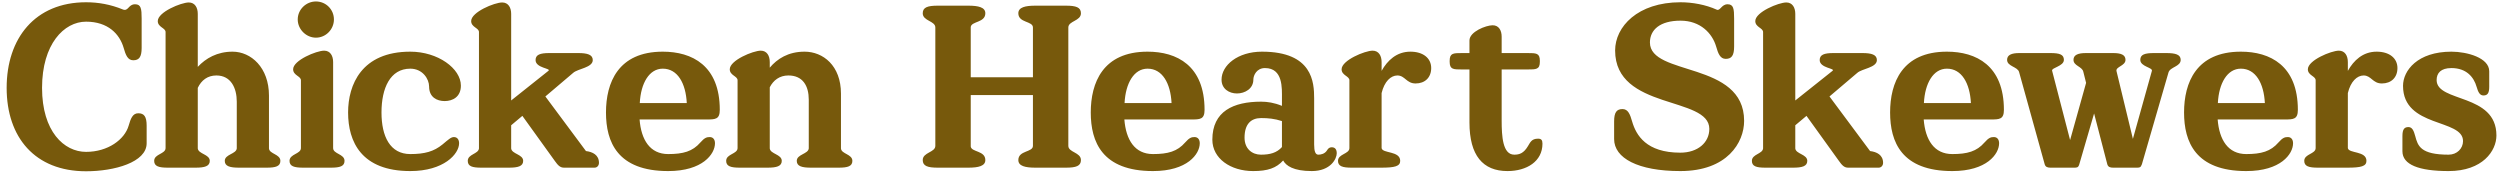 <svg width="375" height="26" viewBox="0 0 375 26" fill="none" xmlns="http://www.w3.org/2000/svg">
<path d="M12.907 25.69C5.257 25.69 0.997 20.62 0.997 13.18C0.997 5.74 5.257 0.34 12.907 0.34C14.767 0.34 16.597 0.67 18.427 1.42C19.267 1.75 19.237 0.64 20.257 0.64C21.157 0.64 21.247 1.3 21.247 2.8V7.18C21.247 8.56 20.857 9.04 19.987 9.04C19.147 9.04 18.847 8.23 18.547 7.18C17.947 5.11 16.207 3.25 12.907 3.25C9.607 3.25 6.307 6.61 6.307 13.18C6.307 19.72 9.607 22.78 12.907 22.78C16.207 22.78 18.697 20.92 19.297 18.85C19.597 17.8 19.897 16.99 20.737 16.99C21.607 16.99 21.997 17.47 21.997 18.85V21.49C21.997 24.34 17.167 25.69 12.907 25.69ZM29.666 2.08V10.03C30.866 8.74 32.576 7.75 34.886 7.75C37.646 7.75 40.346 10.12 40.346 14.35V22.27C40.406 23.11 42.056 23.11 42.056 24.13C42.056 24.94 41.366 25.15 40.016 25.15H35.846C34.496 25.15 33.716 24.94 33.716 24.13C33.716 23.14 35.426 23.11 35.516 22.27V15.25C35.516 13.21 34.646 11.32 32.456 11.32C31.136 11.32 30.206 12.04 29.666 13.18V22.27C29.756 23.11 31.466 23.14 31.466 24.13C31.466 24.94 30.686 25.15 29.336 25.15H25.166C23.816 25.15 23.126 24.94 23.126 24.13C23.126 23.08 24.836 23.11 24.836 22.21V4.81C24.836 4.18 23.666 4.09 23.666 3.16C23.666 1.81 27.176 0.37 28.316 0.37C29.246 0.37 29.666 1.15 29.666 2.08ZM49.969 9.31V22.21C49.969 23.11 51.679 23.08 51.679 24.13C51.679 24.94 50.989 25.15 49.639 25.15H45.469C44.119 25.15 43.429 24.94 43.429 24.13C43.429 23.08 45.139 23.11 45.139 22.21V12.04C45.139 11.41 43.969 11.32 43.969 10.39C43.969 9.04 47.479 7.6 48.619 7.6C49.549 7.6 49.969 8.38 49.969 9.31ZM44.659 2.92C44.659 1.42 45.919 0.22 47.389 0.22C48.889 0.22 50.089 1.42 50.089 2.92C50.089 4.39 48.889 5.65 47.389 5.65C45.919 5.65 44.659 4.39 44.659 2.92ZM57.224 16.87C57.224 20.47 58.514 23.11 61.544 23.11C63.733 23.11 65.084 22.72 66.374 21.67C67.243 20.95 67.633 20.56 68.084 20.56C68.594 20.56 68.864 20.95 68.864 21.49C68.864 23.11 66.553 25.66 61.544 25.66C54.224 25.66 52.214 21.28 52.214 16.87C52.214 12.73 54.224 7.75 61.544 7.75C65.683 7.75 69.133 10.27 69.133 12.85C69.133 14.53 67.903 15.16 66.704 15.16C65.534 15.16 64.364 14.59 64.364 12.97C64.364 11.86 63.404 10.3 61.544 10.3C58.514 10.3 57.224 13.24 57.224 16.87ZM84.595 25.15C83.995 25.15 83.665 24.76 83.215 24.13L78.355 17.38L76.675 18.79V22.27C76.765 23.11 78.475 23.14 78.475 24.13C78.475 24.94 77.695 25.15 76.345 25.15H72.175C70.825 25.15 70.165 24.94 70.165 24.13C70.165 23.11 71.755 23.11 71.845 22.27V4.81C71.845 4.18 70.675 4.09 70.675 3.16C70.675 1.81 74.185 0.37 75.325 0.37C76.255 0.37 76.675 1.15 76.675 2.08V15.07L82.255 10.63C82.765 10.24 80.335 10.24 80.335 9.01C80.335 8.2 81.025 7.96 82.375 7.96H86.755C88.105 7.96 88.915 8.2 88.915 9.01C88.915 10.15 86.665 10.3 85.975 10.93L81.805 14.47L87.895 22.66C88.885 22.78 89.845 23.23 89.845 24.43C89.845 24.82 89.575 25.15 89.185 25.15H84.595ZM105.957 17.92H95.937C96.177 20.98 97.497 23.11 100.227 23.11C102.477 23.11 103.887 22.72 105.057 21.37C105.687 20.65 106.017 20.56 106.467 20.56C106.977 20.56 107.247 20.95 107.247 21.49C107.247 23.11 105.387 25.66 100.227 25.66C92.607 25.66 90.897 21.28 90.897 16.87C90.897 12.43 92.697 7.75 99.417 7.75C103.797 7.75 107.967 9.82 107.967 16.48C107.967 17.92 107.277 17.92 105.957 17.92ZM95.967 15.46H103.017C102.867 12.49 101.637 10.3 99.417 10.3C97.377 10.3 96.117 12.49 95.967 15.46ZM115.465 9.31V10.15C116.575 8.83 118.225 7.75 120.685 7.75C123.445 7.75 126.145 9.82 126.145 14.05V22.27C126.205 23.11 127.855 23.11 127.855 24.13C127.855 24.94 127.165 25.15 125.815 25.15H121.645C120.295 25.15 119.515 24.94 119.515 24.13C119.515 23.14 121.225 23.11 121.315 22.27V14.95C121.315 12.91 120.445 11.32 118.255 11.32C116.935 11.32 116.005 12.04 115.465 13.09V22.27C115.555 23.11 117.265 23.14 117.265 24.13C117.265 24.94 116.485 25.15 115.135 25.15H110.965C109.615 25.15 108.925 24.94 108.925 24.13C108.925 23.08 110.635 23.11 110.635 22.21V12.04C110.635 11.41 109.465 11.32 109.465 10.39C109.465 9.04 112.975 7.6 114.115 7.6C115.045 7.6 115.465 8.38 115.465 9.31ZM140.3 4.12C140.3 3.13 138.41 3.16 138.41 1.99C138.41 1.09 139.16 0.85 140.66 0.85H145.25C146.75 0.85 147.8 1.09 147.8 1.99C147.8 3.43 145.7 3.16 145.61 4.06V11.59H154.94V4.12C154.94 3.13 152.75 3.46 152.75 1.99C152.75 1.09 153.8 0.85 155.3 0.85H159.89C161.39 0.85 162.14 1.09 162.14 1.99C162.14 3.16 160.25 3.13 160.25 4.12V21.88C160.25 22.87 162.14 22.84 162.14 24.01C162.14 24.91 161.39 25.15 159.89 25.15H155.3C153.8 25.15 152.75 24.91 152.75 24.01C152.75 22.54 154.94 22.87 154.94 21.88V14.26H145.61V21.97C145.7 22.84 147.8 22.57 147.8 24.01C147.8 24.91 146.75 25.15 145.25 25.15H140.66C139.16 25.15 138.41 24.91 138.41 24.01C138.41 22.84 140.3 22.87 140.3 21.88V4.12ZM178.674 17.92H168.654C168.894 20.98 170.214 23.11 172.944 23.11C175.194 23.11 176.604 22.72 177.774 21.37C178.404 20.65 178.734 20.56 179.184 20.56C179.694 20.56 179.964 20.95 179.964 21.49C179.964 23.11 178.104 25.66 172.944 25.66C165.324 25.66 163.614 21.28 163.614 16.87C163.614 12.43 165.414 7.75 172.134 7.75C176.514 7.75 180.684 9.82 180.684 16.48C180.684 17.92 179.994 17.92 178.674 17.92ZM168.684 15.46H175.734C175.584 12.49 174.354 10.3 172.134 10.3C170.094 10.3 168.834 12.49 168.684 15.46ZM196.762 25.66C194.002 25.66 192.892 24.85 192.472 24.07C191.452 25.21 190.162 25.66 187.972 25.66C184.582 25.66 181.852 23.77 181.852 20.95C181.852 16.69 185.002 15.25 189.172 15.25C190.102 15.25 191.122 15.4 192.292 15.88V14.77C192.292 13.24 192.472 10.21 189.742 10.21C188.512 10.21 188.002 11.29 188.002 11.95C188.002 13.3 186.742 14.02 185.542 14.02C184.372 14.02 183.232 13.33 183.232 11.95C183.232 9.79 185.662 7.75 189.292 7.75C196.912 7.75 197.122 12.37 197.122 14.77V21.67C197.122 22.69 197.302 23.2 197.752 23.2C198.142 23.2 198.712 23.08 199.042 22.57C199.222 22.27 199.402 22.09 199.762 22.09C200.212 22.09 200.512 22.36 200.512 22.99C200.512 23.8 199.612 25.66 196.762 25.66ZM189.142 23.2C190.492 23.2 191.512 22.93 192.292 22.06V18.16C191.182 17.8 190.222 17.71 189.172 17.71C187.642 17.71 186.682 18.61 186.682 20.65C186.682 22.33 187.822 23.2 189.142 23.2ZM207.24 9.31V10.63C208.11 9.07 209.49 7.75 211.56 7.75C213.45 7.75 214.68 8.71 214.68 10.21C214.68 11.62 213.75 12.52 212.34 12.52C210.96 12.52 210.75 11.32 209.61 11.32C208.62 11.32 207.66 12.22 207.24 13.96V22.21C207.36 23.05 210.03 22.6 210.03 24.13C210.03 24.94 209.22 25.15 207.18 25.15H202.74C201.39 25.15 200.7 24.94 200.7 24.13C200.7 23.08 202.41 23.11 202.41 22.21V12.04C202.41 11.41 201.24 11.32 201.24 10.39C201.24 9.04 204.75 7.6 205.89 7.6C206.82 7.6 207.24 8.38 207.24 9.31ZM225.249 5.5V7.96H229.119C230.439 7.96 230.979 7.96 230.979 9.13V9.25C230.979 10.42 230.439 10.42 229.119 10.42H225.249V18.07C225.249 20.44 225.399 23.2 227.139 23.2C227.919 23.2 228.549 22.99 229.179 21.94C229.539 21.37 229.719 20.8 230.709 20.8C231.189 20.8 231.369 21.01 231.369 21.55C231.369 24.22 228.999 25.66 226.119 25.66C222.429 25.66 220.419 23.32 220.419 18.37V10.42H219.309C217.989 10.42 217.449 10.42 217.449 9.25V9.13C217.449 7.96 217.989 7.96 219.309 7.96H220.419V6.07C220.419 4.75 222.909 3.79 223.899 3.79C224.829 3.79 225.249 4.57 225.249 5.5ZM256.398 19.33C256.398 14.38 242.268 16.57 242.268 7.57C242.268 4.03 245.628 0.34 252.078 0.34C253.848 0.34 255.858 0.7 257.508 1.45C258.018 1.69 258.228 0.64 259.128 0.64C260.028 0.64 260.118 1.3 260.118 2.8V6.97C260.118 8.35 259.728 8.83 258.858 8.83C258.018 8.83 257.718 8.02 257.418 6.97C256.848 5.02 255.078 3.1 252.078 3.1C248.988 3.1 247.488 4.48 247.488 6.37C247.488 11.47 261.618 9.13 261.618 18.13C261.618 21.37 259.098 25.66 252.048 25.66C245.688 25.66 242.118 23.71 242.118 20.86V18.22C242.118 16.84 242.508 16.36 243.378 16.36C244.218 16.36 244.518 17.17 244.818 18.22C245.418 20.29 246.948 22.9 252.048 22.9C254.688 22.9 256.398 21.37 256.398 19.33ZM277.213 25.15C276.613 25.15 276.283 24.76 275.833 24.13L270.973 17.38L269.293 18.79V22.27C269.383 23.11 271.093 23.14 271.093 24.13C271.093 24.94 270.313 25.15 268.963 25.15H264.793C263.443 25.15 262.783 24.94 262.783 24.13C262.783 23.11 264.373 23.11 264.463 22.27V4.81C264.463 4.18 263.293 4.09 263.293 3.16C263.293 1.81 266.803 0.37 267.943 0.37C268.873 0.37 269.293 1.15 269.293 2.08V15.07L274.873 10.63C275.383 10.24 272.953 10.24 272.953 9.01C272.953 8.2 273.643 7.96 274.993 7.96H279.373C280.723 7.96 281.533 8.2 281.533 9.01C281.533 10.15 279.283 10.3 278.593 10.93L274.423 14.47L280.513 22.66C281.503 22.78 282.463 23.23 282.463 24.43C282.463 24.82 282.193 25.15 281.803 25.15H277.213ZM298.576 17.92H288.556C288.796 20.98 290.116 23.11 292.846 23.11C295.096 23.11 296.506 22.72 297.676 21.37C298.306 20.65 298.636 20.56 299.086 20.56C299.596 20.56 299.866 20.95 299.866 21.49C299.866 23.11 298.006 25.66 292.846 25.66C285.226 25.66 283.516 21.28 283.516 16.87C283.516 12.43 285.316 7.75 292.036 7.75C296.416 7.75 300.586 9.82 300.586 16.48C300.586 17.92 299.896 17.92 298.576 17.92ZM288.586 15.46H295.636C295.486 12.49 294.256 10.3 292.036 10.3C289.996 10.3 288.736 12.49 288.586 15.46ZM312.884 7.96H316.994C318.164 7.96 318.824 8.23 318.824 8.98C318.824 9.88 317.324 10 317.474 10.66L319.934 20.83L322.784 10.63C322.934 10.12 321.044 10 321.044 8.98C321.044 8.17 321.734 7.96 323.084 7.96H324.944C326.294 7.96 327.104 8.17 327.104 8.98C327.104 10 325.514 10.03 325.274 10.87L321.284 24.64C321.104 25.15 320.924 25.15 320.504 25.15H316.964C316.544 25.15 316.214 25.06 316.094 24.64L314.114 17.02L311.894 24.64C311.744 25.15 311.534 25.15 311.114 25.15H307.574C307.154 25.15 306.824 25.06 306.704 24.64L302.864 10.81C302.654 10 301.064 9.97 301.064 8.98C301.064 8.23 301.754 7.96 302.894 7.96H307.574C308.924 7.96 309.584 8.17 309.584 8.98C309.584 9.94 307.694 10.15 307.814 10.6L310.514 21.01L312.914 12.43L312.494 10.75C312.314 9.97 311.024 9.88 311.024 8.98C311.024 8.23 311.714 7.96 312.884 7.96ZM342.669 17.92H332.649C332.889 20.98 334.209 23.11 336.939 23.11C339.189 23.11 340.599 22.72 341.769 21.37C342.399 20.65 342.729 20.56 343.179 20.56C343.689 20.56 343.959 20.95 343.959 21.49C343.959 23.11 342.099 25.66 336.939 25.66C329.319 25.66 327.609 21.28 327.609 16.87C327.609 12.43 329.409 7.75 336.129 7.75C340.509 7.75 344.679 9.82 344.679 16.48C344.679 17.92 343.989 17.92 342.669 17.92ZM332.679 15.46H339.729C339.579 12.49 338.349 10.3 336.129 10.3C334.089 10.3 332.829 12.49 332.679 15.46ZM352.177 9.31V10.63C353.047 9.07 354.427 7.75 356.497 7.75C358.387 7.75 359.617 8.71 359.617 10.21C359.617 11.62 358.687 12.52 357.277 12.52C355.897 12.52 355.687 11.32 354.547 11.32C353.557 11.32 352.597 12.22 352.177 13.96V22.21C352.297 23.05 354.967 22.6 354.967 24.13C354.967 24.94 354.157 25.15 352.117 25.15H347.677C346.327 25.15 345.637 24.94 345.637 24.13C345.637 23.08 347.347 23.11 347.347 22.21V12.04C347.347 11.41 346.177 11.32 346.177 10.39C346.177 9.04 349.687 7.6 350.827 7.6C351.757 7.6 352.177 8.38 352.177 9.31ZM369.454 21.16C369.454 17.77 360.454 19.21 360.454 12.88C360.454 10.57 362.644 7.75 367.714 7.75C370.084 7.75 373.384 8.68 373.384 10.69V13.03C373.384 13.99 373.114 14.32 372.514 14.32C371.944 14.32 371.704 13.75 371.494 13.03C371.074 11.56 369.964 10.21 367.714 10.21C366.124 10.21 365.494 10.96 365.494 12.01C365.494 15.4 374.464 13.96 374.464 20.32C374.464 22.63 372.394 25.66 367.294 25.66C362.824 25.66 360.364 24.7 360.364 22.69V20.41C360.364 19.42 360.634 19.06 361.264 19.06C361.864 19.06 362.074 19.66 362.284 20.41C362.674 21.88 363.064 23.2 367.294 23.2C368.554 23.2 369.454 22.27 369.454 21.16Z" fill="#77590C"/>
</svg>
